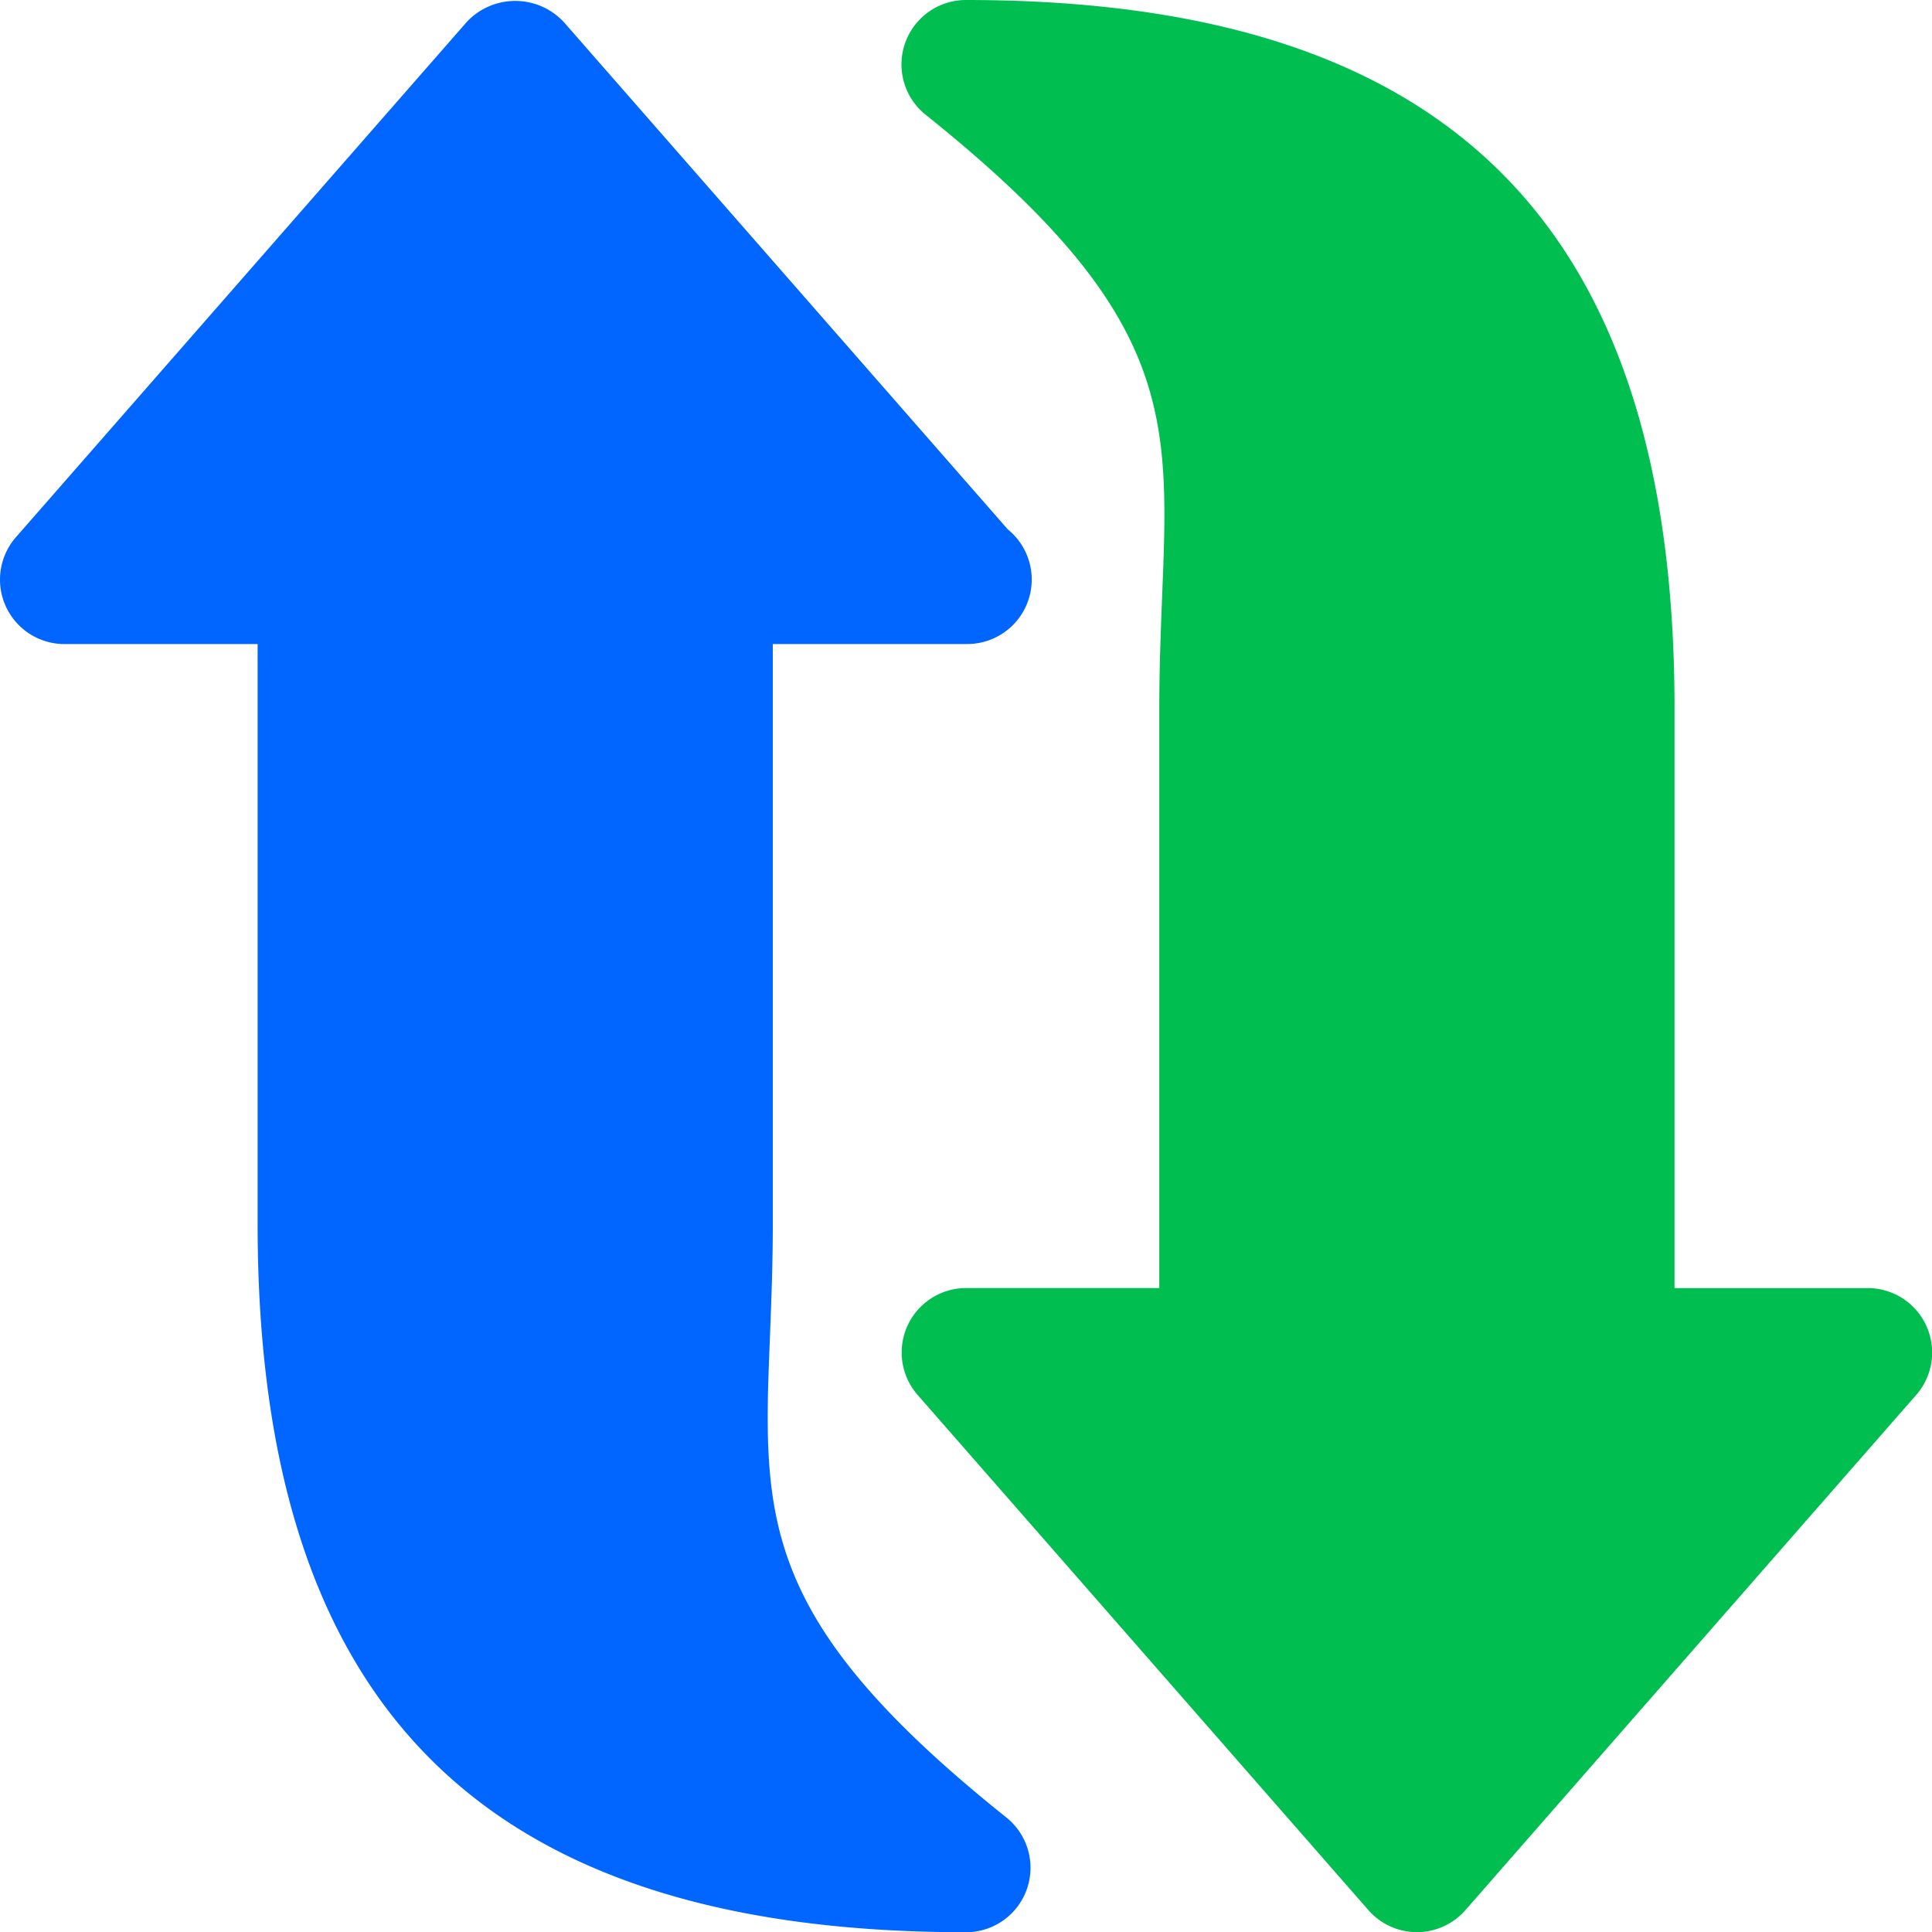<svg xmlns="http://www.w3.org/2000/svg" width="68.712" height="68.717" viewBox="0 0 68.712 68.717"><g id="Grupo_79" data-name="Grupo 79" transform="translate(-2642.643 -6417.468)"><path id="Trazado_88" data-name="Trazado 88" d="M134.081,49.61,118.047,67.935a2.292,2.292,0,0,1-3.449,0L98.564,49.61a2.292,2.292,0,0,1,1.724-3.8h6.872V25.2c0-1.42.052-2.732.1-3.969.265-6.508.412-10.092-8.406-17.147A2.292,2.292,0,0,1,100.285,0c17.189,0,25.2,8.007,25.2,25.2V45.811h6.872a2.292,2.292,0,0,1,1.724,3.8Z" transform="translate(2576.713 6417.468)" fill="#01be50"></path><path id="Trazado_89" data-name="Trazado 89" d="M27.387,47.559c.049-1.237.1-2.549.1-3.969V22.975h6.918a2.294,2.294,0,0,0,1.44-4.077L20.051.851a2.361,2.361,0,0,0-3.449,0L.568,19.176a2.292,2.292,0,0,0,1.724,3.8H9.164V43.59c0,17.189,8.007,25.2,25.2,25.2a2.292,2.292,0,0,0,1.43-4.08c-8.819-7.052-8.671-10.638-8.406-17.147Z" transform="translate(2642.641 6417.398)" fill="#06f"></path></g></svg>